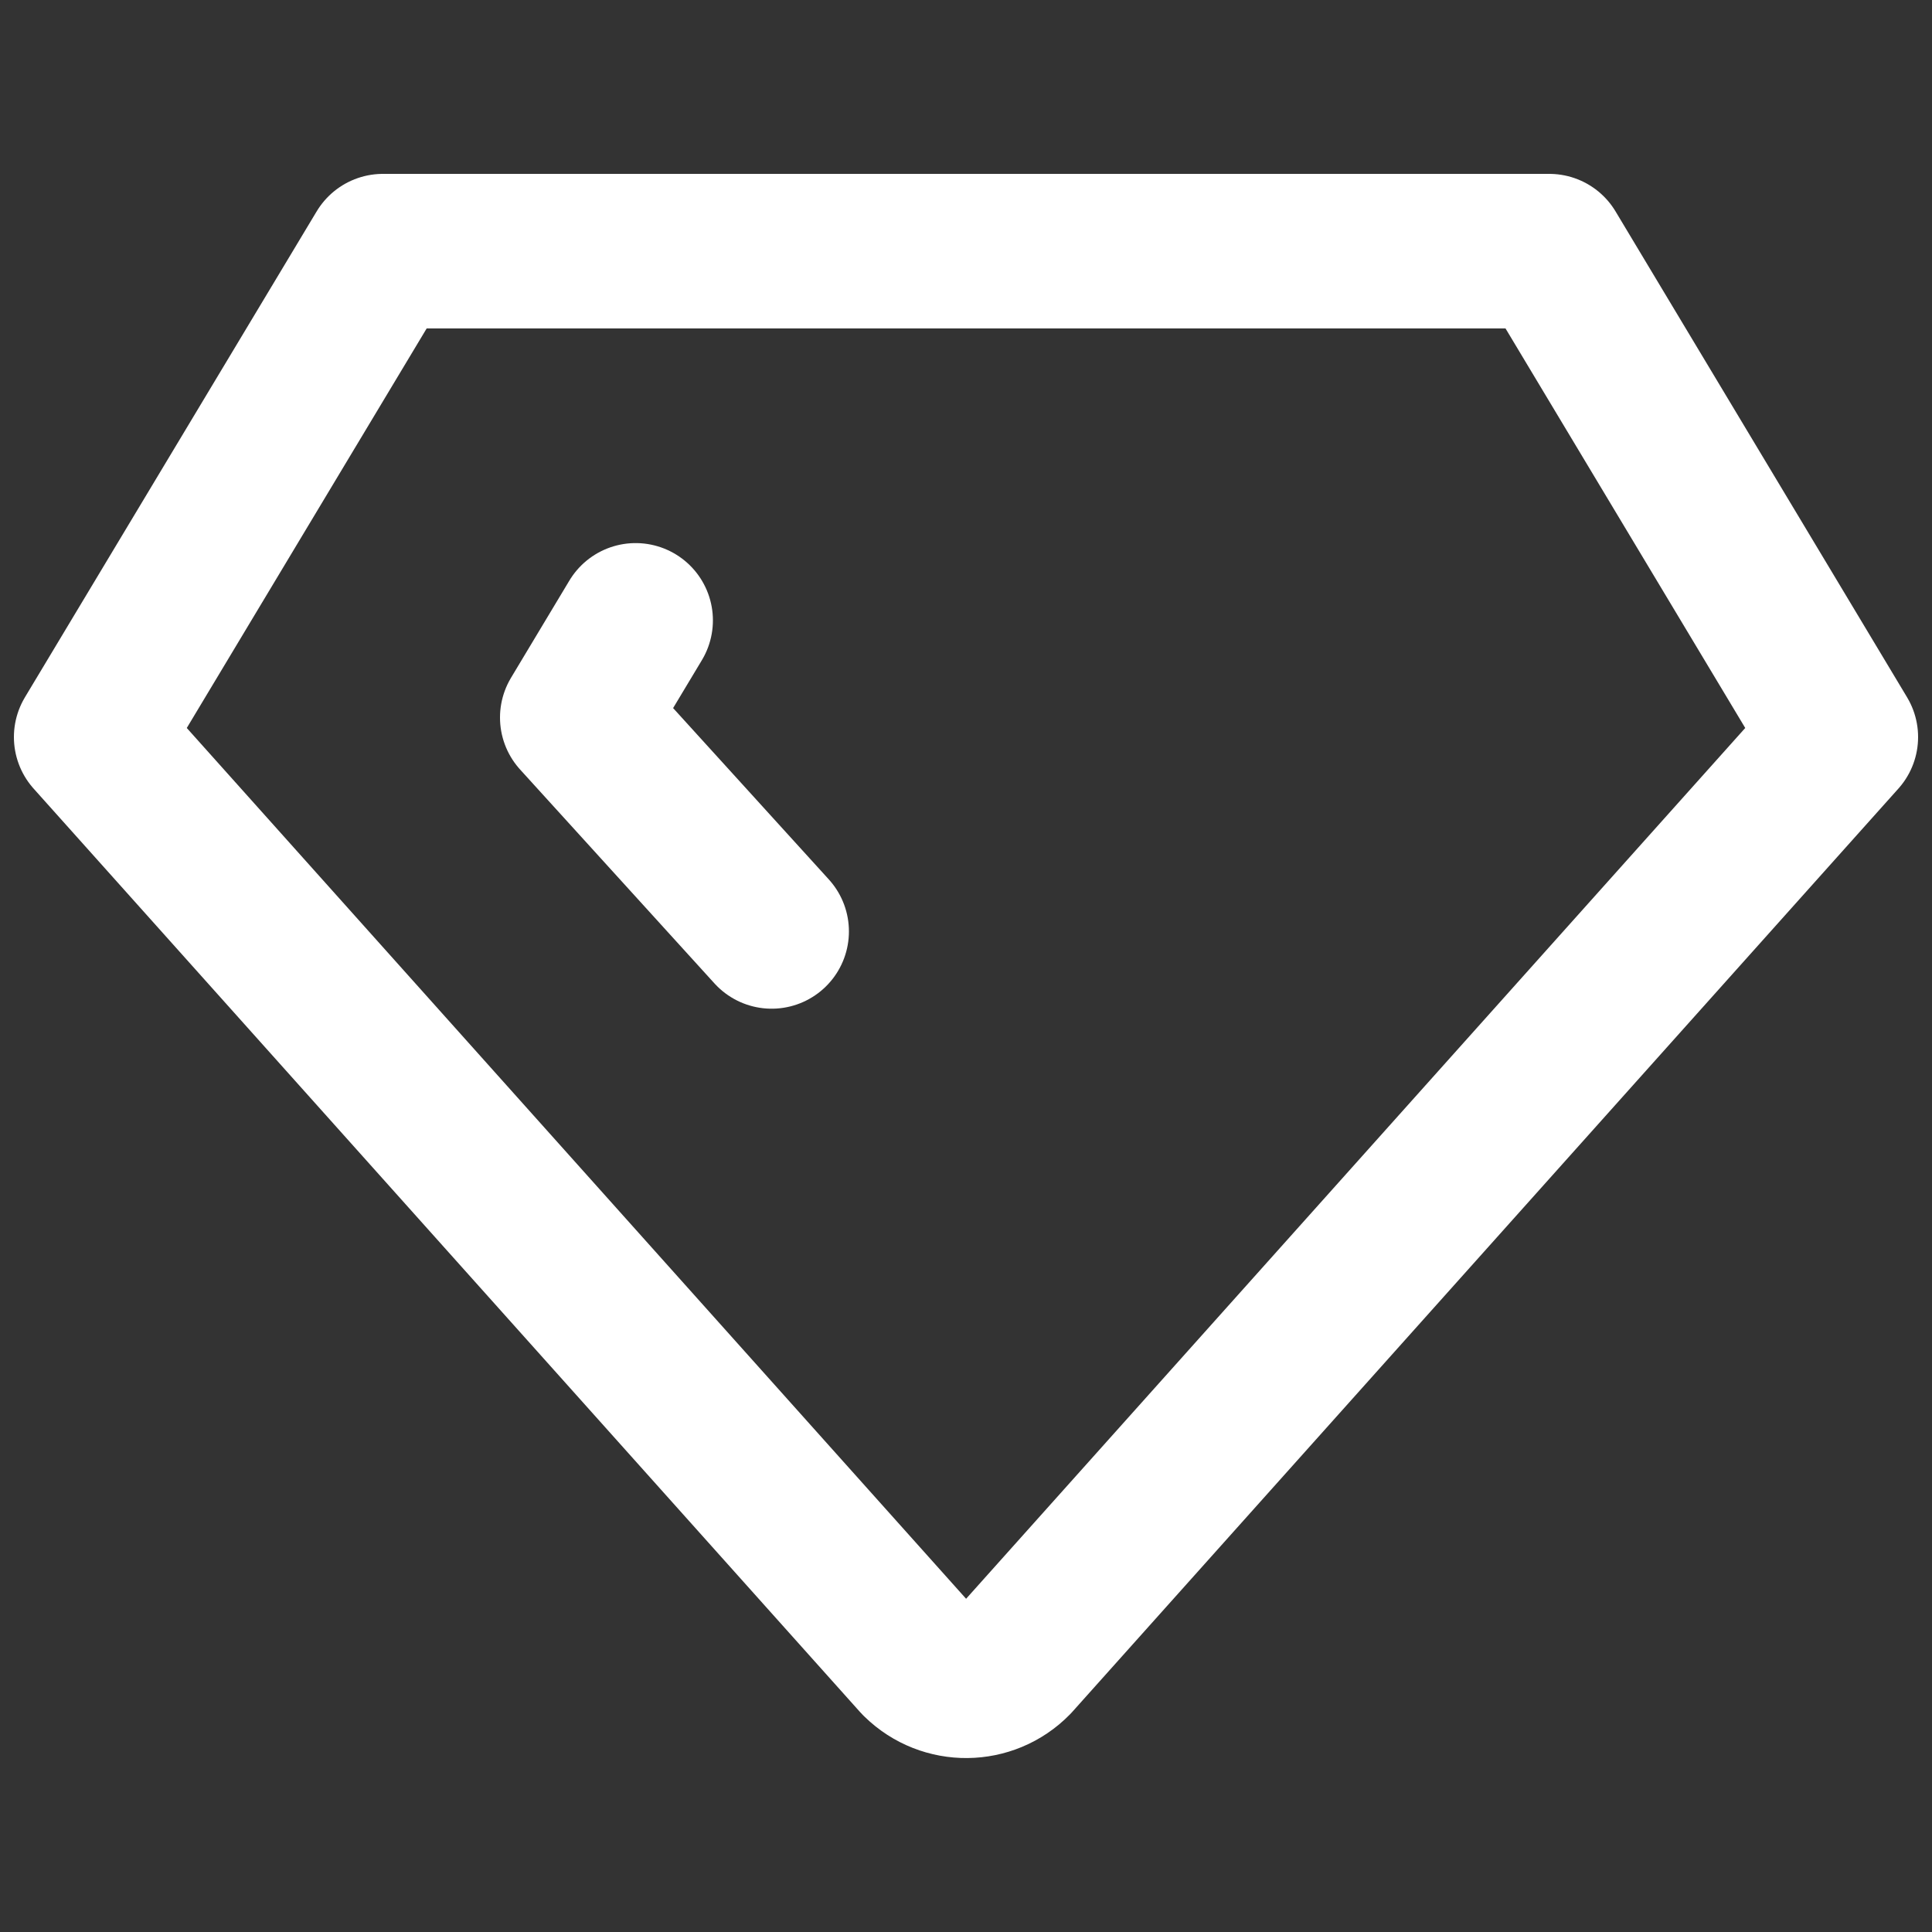 <?xml version="1.0" encoding="UTF-8"?>
<svg id="Capa_1" data-name="Capa 1" xmlns="http://www.w3.org/2000/svg" viewBox="0 0 100 100">
  <rect x="0" y="0" width="100" height="100" fill="#333333" stroke="none"/>
  <defs>
    <style>
      .cls-1 {
        fill: none;
        stroke: #fff;
        stroke-linecap: round;
        stroke-linejoin: round;
        stroke-width: 8px;
      }
    </style>
  </defs>
  <path class="cls-1" d="M19.82,13h60.37l15.09,25.15-42.76,47.79c-1.36,1.39-3.59,1.41-4.98,.05-.02-.02-.03-.03-.05-.05L4.72,38.15,19.82,13"/>
  <path class="cls-1" d="M39.94,48.21l-10.06-11.07,3.02-5.03"/>
</svg>